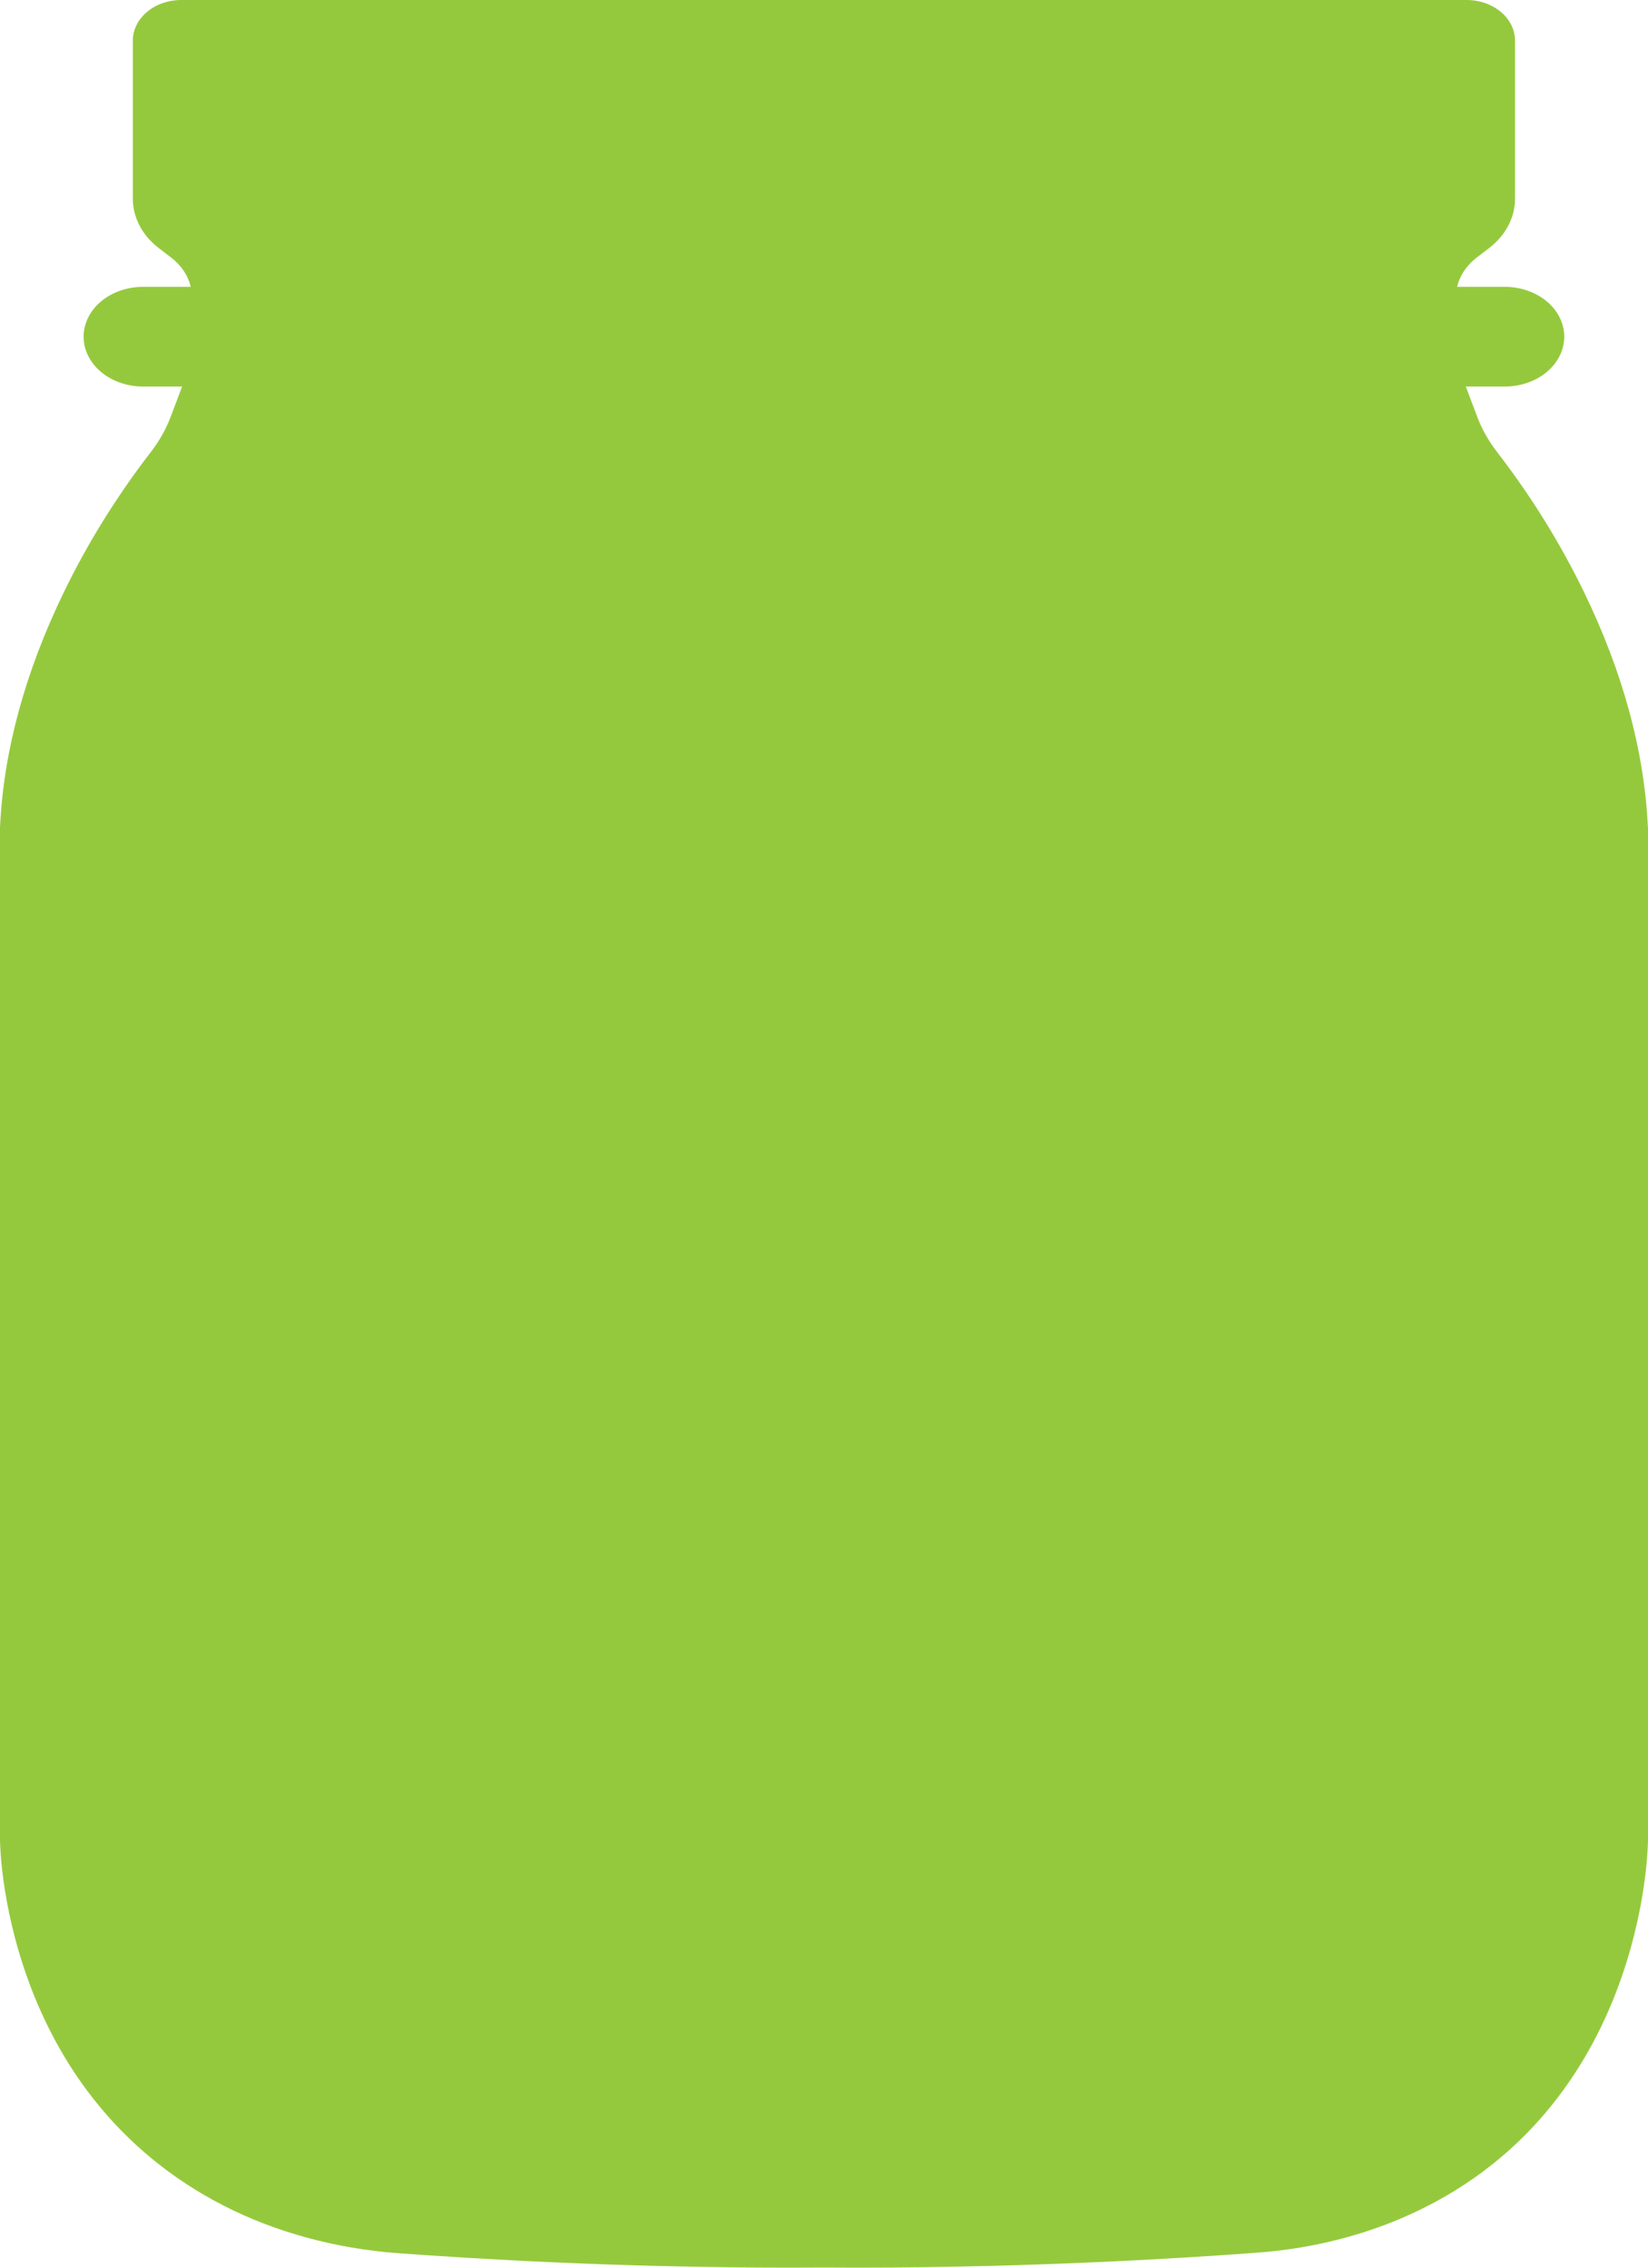<svg width="56" height="77" viewBox="0 0 56 77" fill="none" xmlns="http://www.w3.org/2000/svg">
<path d="M55.997 28.1C55.878 25.512 55.145 22.817 53.819 20.091C53.019 18.445 52.038 16.864 50.889 15.371C50.588 14.986 50.352 14.568 50.188 14.129L49.809 13.125H51.133C51.669 13.125 52.183 12.947 52.562 12.629C52.941 12.312 53.154 11.881 53.154 11.432C53.154 10.983 52.941 10.553 52.562 10.235C52.183 9.918 51.669 9.74 51.133 9.74H49.515C49.603 9.357 49.836 9.009 50.179 8.746L50.605 8.419C50.881 8.207 51.101 7.949 51.252 7.662C51.403 7.375 51.481 7.064 51.481 6.75V1.377C51.481 1.012 51.307 0.662 50.999 0.404C50.691 0.146 50.273 0 49.838 0H6.159C5.723 0 5.305 0.145 4.996 0.404C4.688 0.662 4.514 1.012 4.514 1.378V6.75C4.514 7.064 4.592 7.375 4.743 7.662C4.893 7.949 5.114 8.207 5.39 8.419L5.816 8.746C6.159 9.009 6.392 9.357 6.48 9.74H4.861C4.325 9.74 3.812 9.918 3.433 10.235C3.054 10.553 2.841 10.983 2.841 11.432C2.841 11.881 3.054 12.312 3.433 12.629C3.812 12.947 4.325 13.125 4.861 13.125H6.188L5.809 14.129C5.645 14.568 5.409 14.986 5.108 15.371C3.959 16.864 2.978 18.445 2.178 20.091C0.852 22.817 0.119 25.512 0 28.1V62.442C0 62.529 0.011 64.61 0.943 67.197C1.492 68.718 2.247 70.095 3.19 71.288C4.371 72.784 5.849 73.995 7.582 74.885C9.345 75.79 11.394 76.351 13.514 76.507C16.07 76.697 21.065 77 26.816 77C27.207 77 27.603 76.999 28.001 76.996C28.39 76.999 28.775 77 29.157 77C35.287 77 40.628 76.648 42.723 76.49C44.337 76.373 45.913 76.013 47.373 75.425C49.346 74.625 51.028 73.442 52.372 71.909C53.444 70.687 54.304 69.242 54.928 67.613C55.988 64.844 56 62.538 56 62.442V28.1H55.997Z" fill="#95C93D"/>
</svg>
